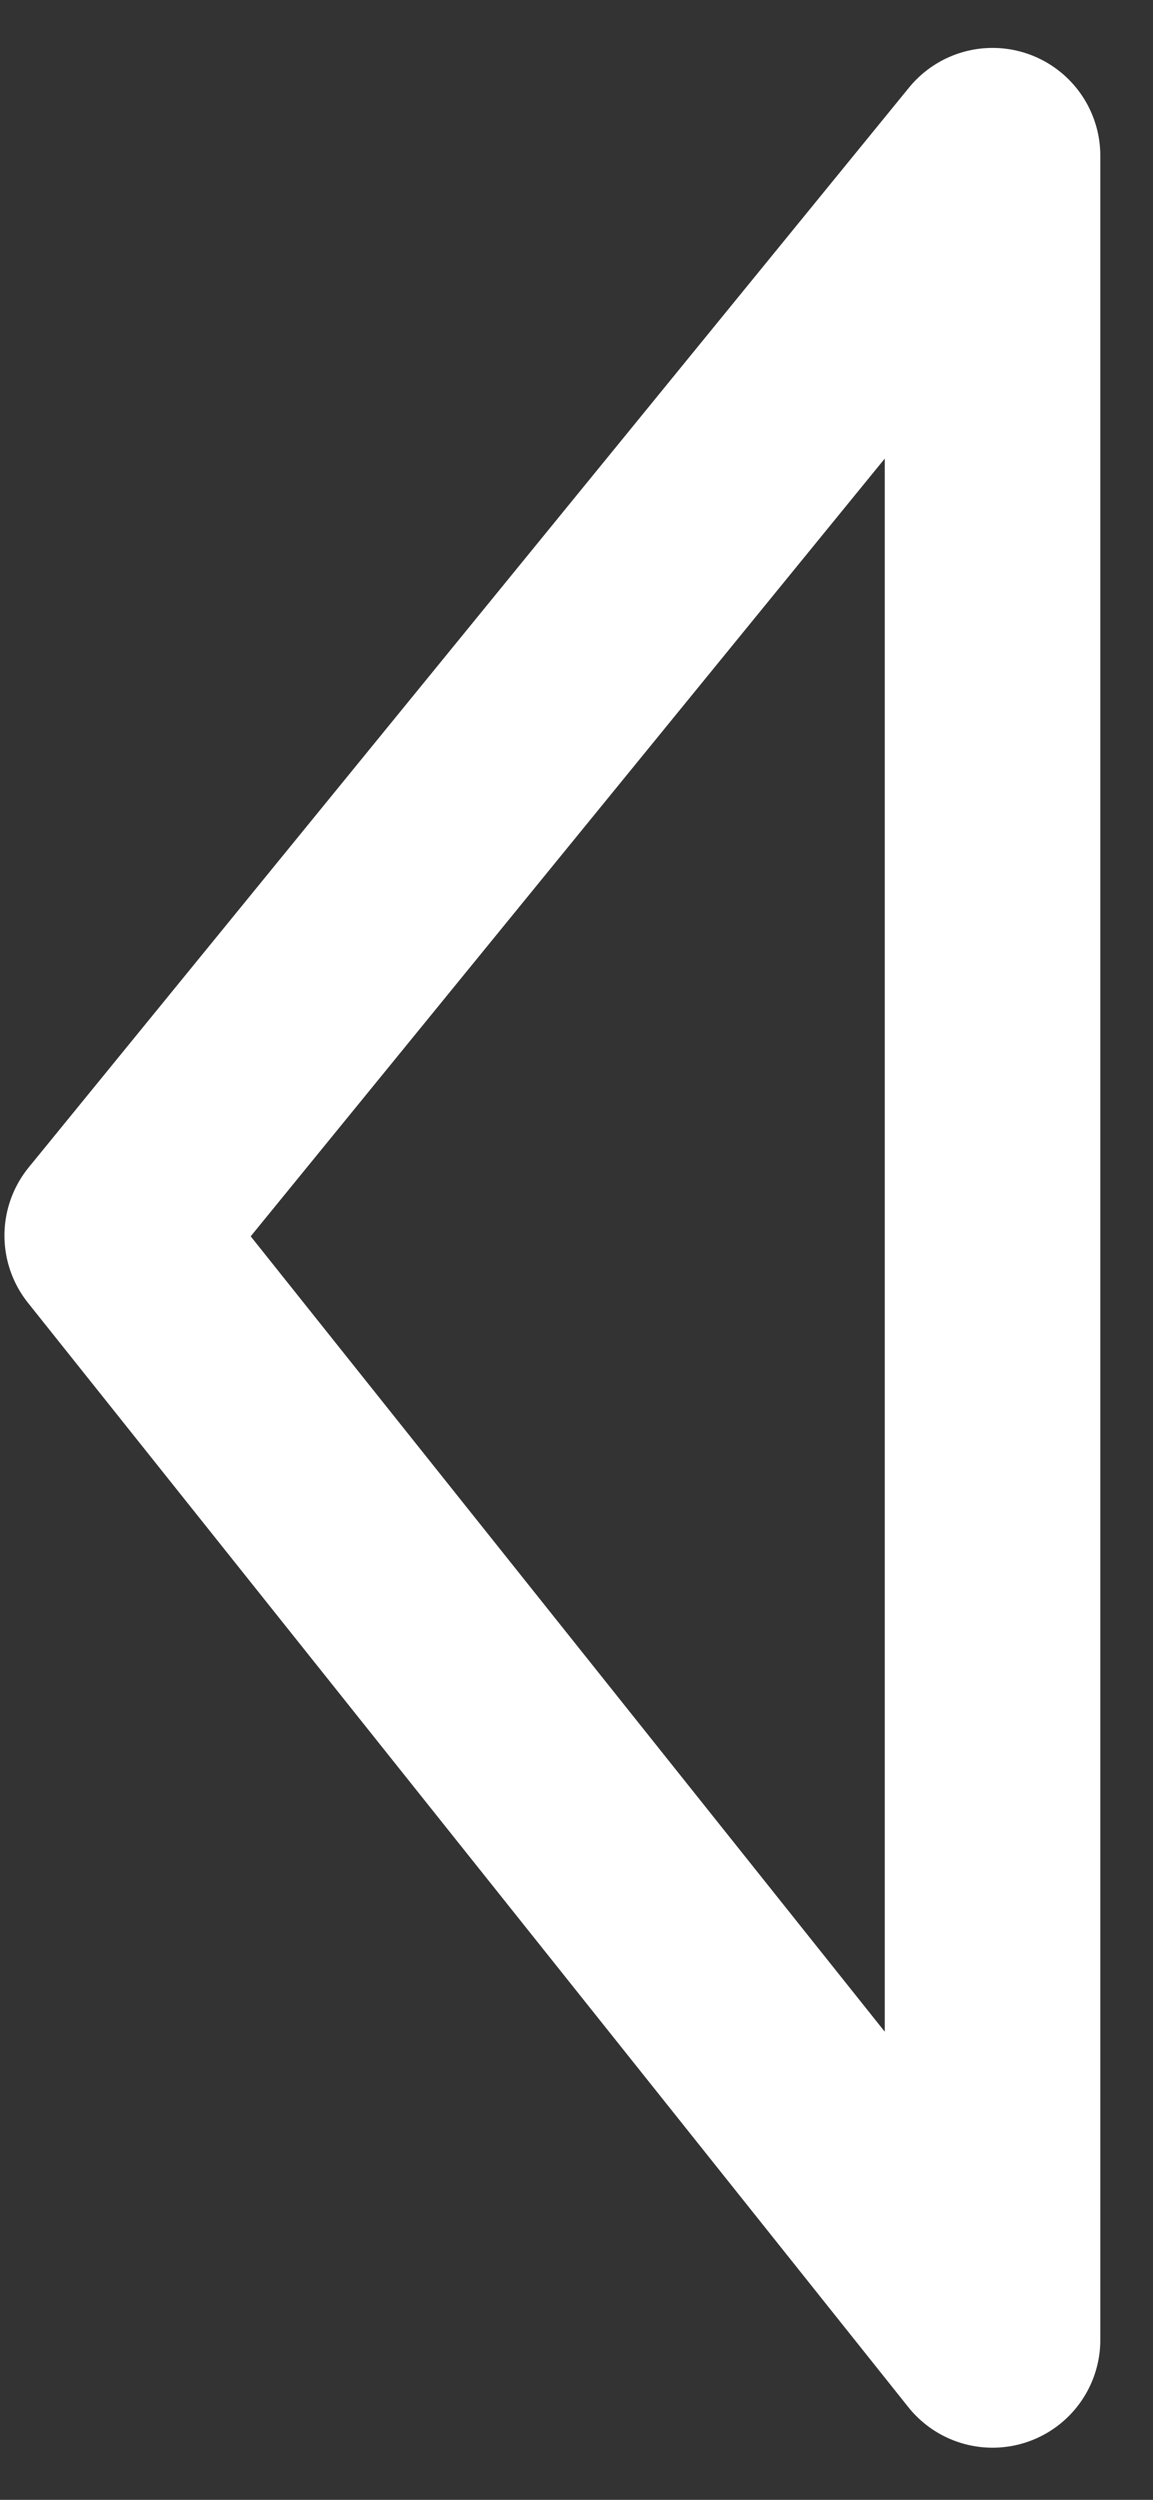 <svg width="18" height="39" viewBox="0 0 18 39" fill="none" xmlns="http://www.w3.org/2000/svg">
<rect x="0" y="0" width="18" height="39" fill="#333333" stroke="none"/>
<path d="M15.495 36.504L15.495 2.43L1.752 19.276L15.495 36.504Z" stroke="white" stroke-width="3.365" stroke-linecap="round" stroke-linejoin="round"/>
</svg>
